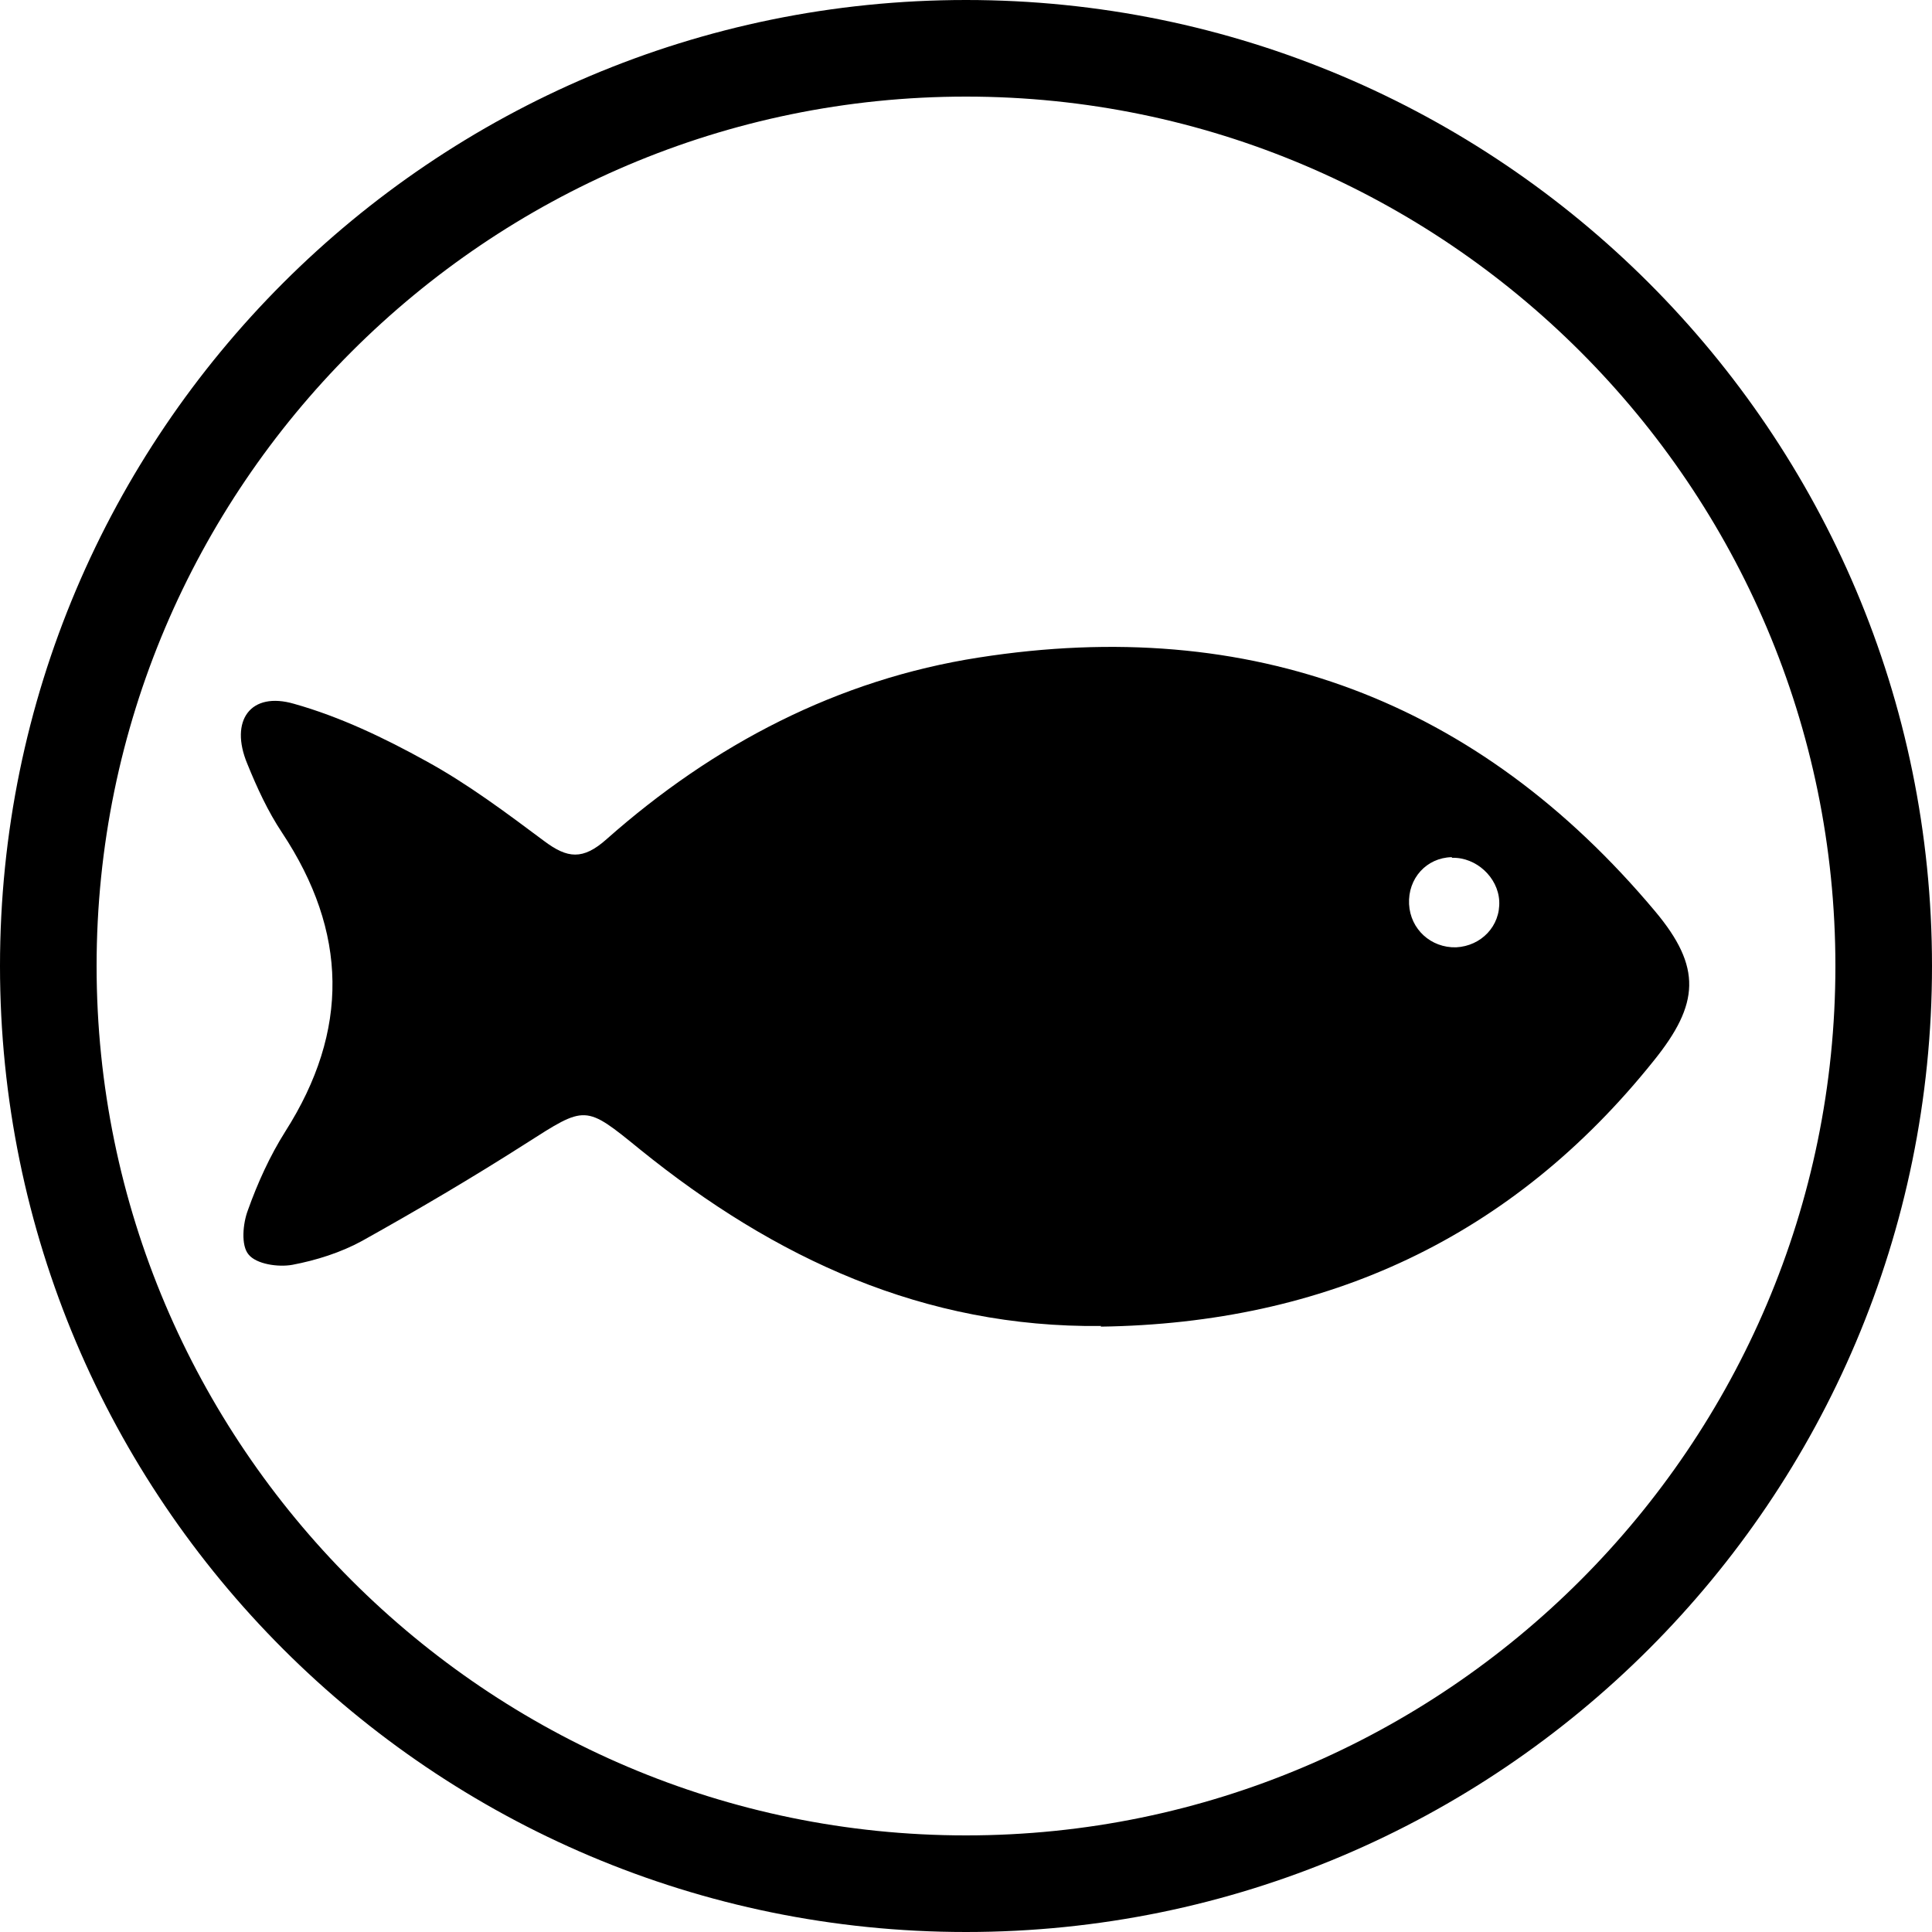 <?xml version="1.0" encoding="UTF-8"?>
<svg id="katman_2" xmlns="http://www.w3.org/2000/svg" viewBox="0 0 30 30">
  <g id="katman_1">
    <g>
      <path d="M30,15c0,8.28-6.72,15-15,15S0,23.28,0,15,6.72,0,15,0s15,6.72,15,15ZM28.5,15c0-7.44-6.06-13.5-13.5-13.5S1.5,7.56,1.5,15s6.06,13.5,13.5,13.5,13.5-6.06,13.5-13.5Z"/>
      <path d="M17.1,20.59c-2.75.03-5.07-1.05-7.16-2.74-.86-.7-.84-.69-1.78-.09-.83.53-1.68,1.03-2.54,1.51-.33.18-.71.3-1.08.37-.22.04-.56-.01-.68-.16-.12-.14-.09-.48-.01-.69.15-.42.34-.84.58-1.22,1-1.57.97-3.1-.05-4.64-.22-.33-.39-.7-.54-1.07-.28-.67.05-1.13.73-.93.71.2,1.4.53,2.05.89.64.35,1.24.8,1.83,1.24.36.27.6.3.97-.03,1.66-1.47,3.59-2.48,5.78-2.82,4.22-.66,7.75.66,10.5,3.94.73.87.69,1.44-.02,2.32-2.2,2.75-5.09,4.08-8.59,4.13ZM22.54,13.31c-.39.01-.68.33-.66.73.02.39.34.68.73.67.39-.02.69-.33.67-.72-.02-.37-.36-.68-.73-.67Z"/>
    </g>
  </g>
</svg>